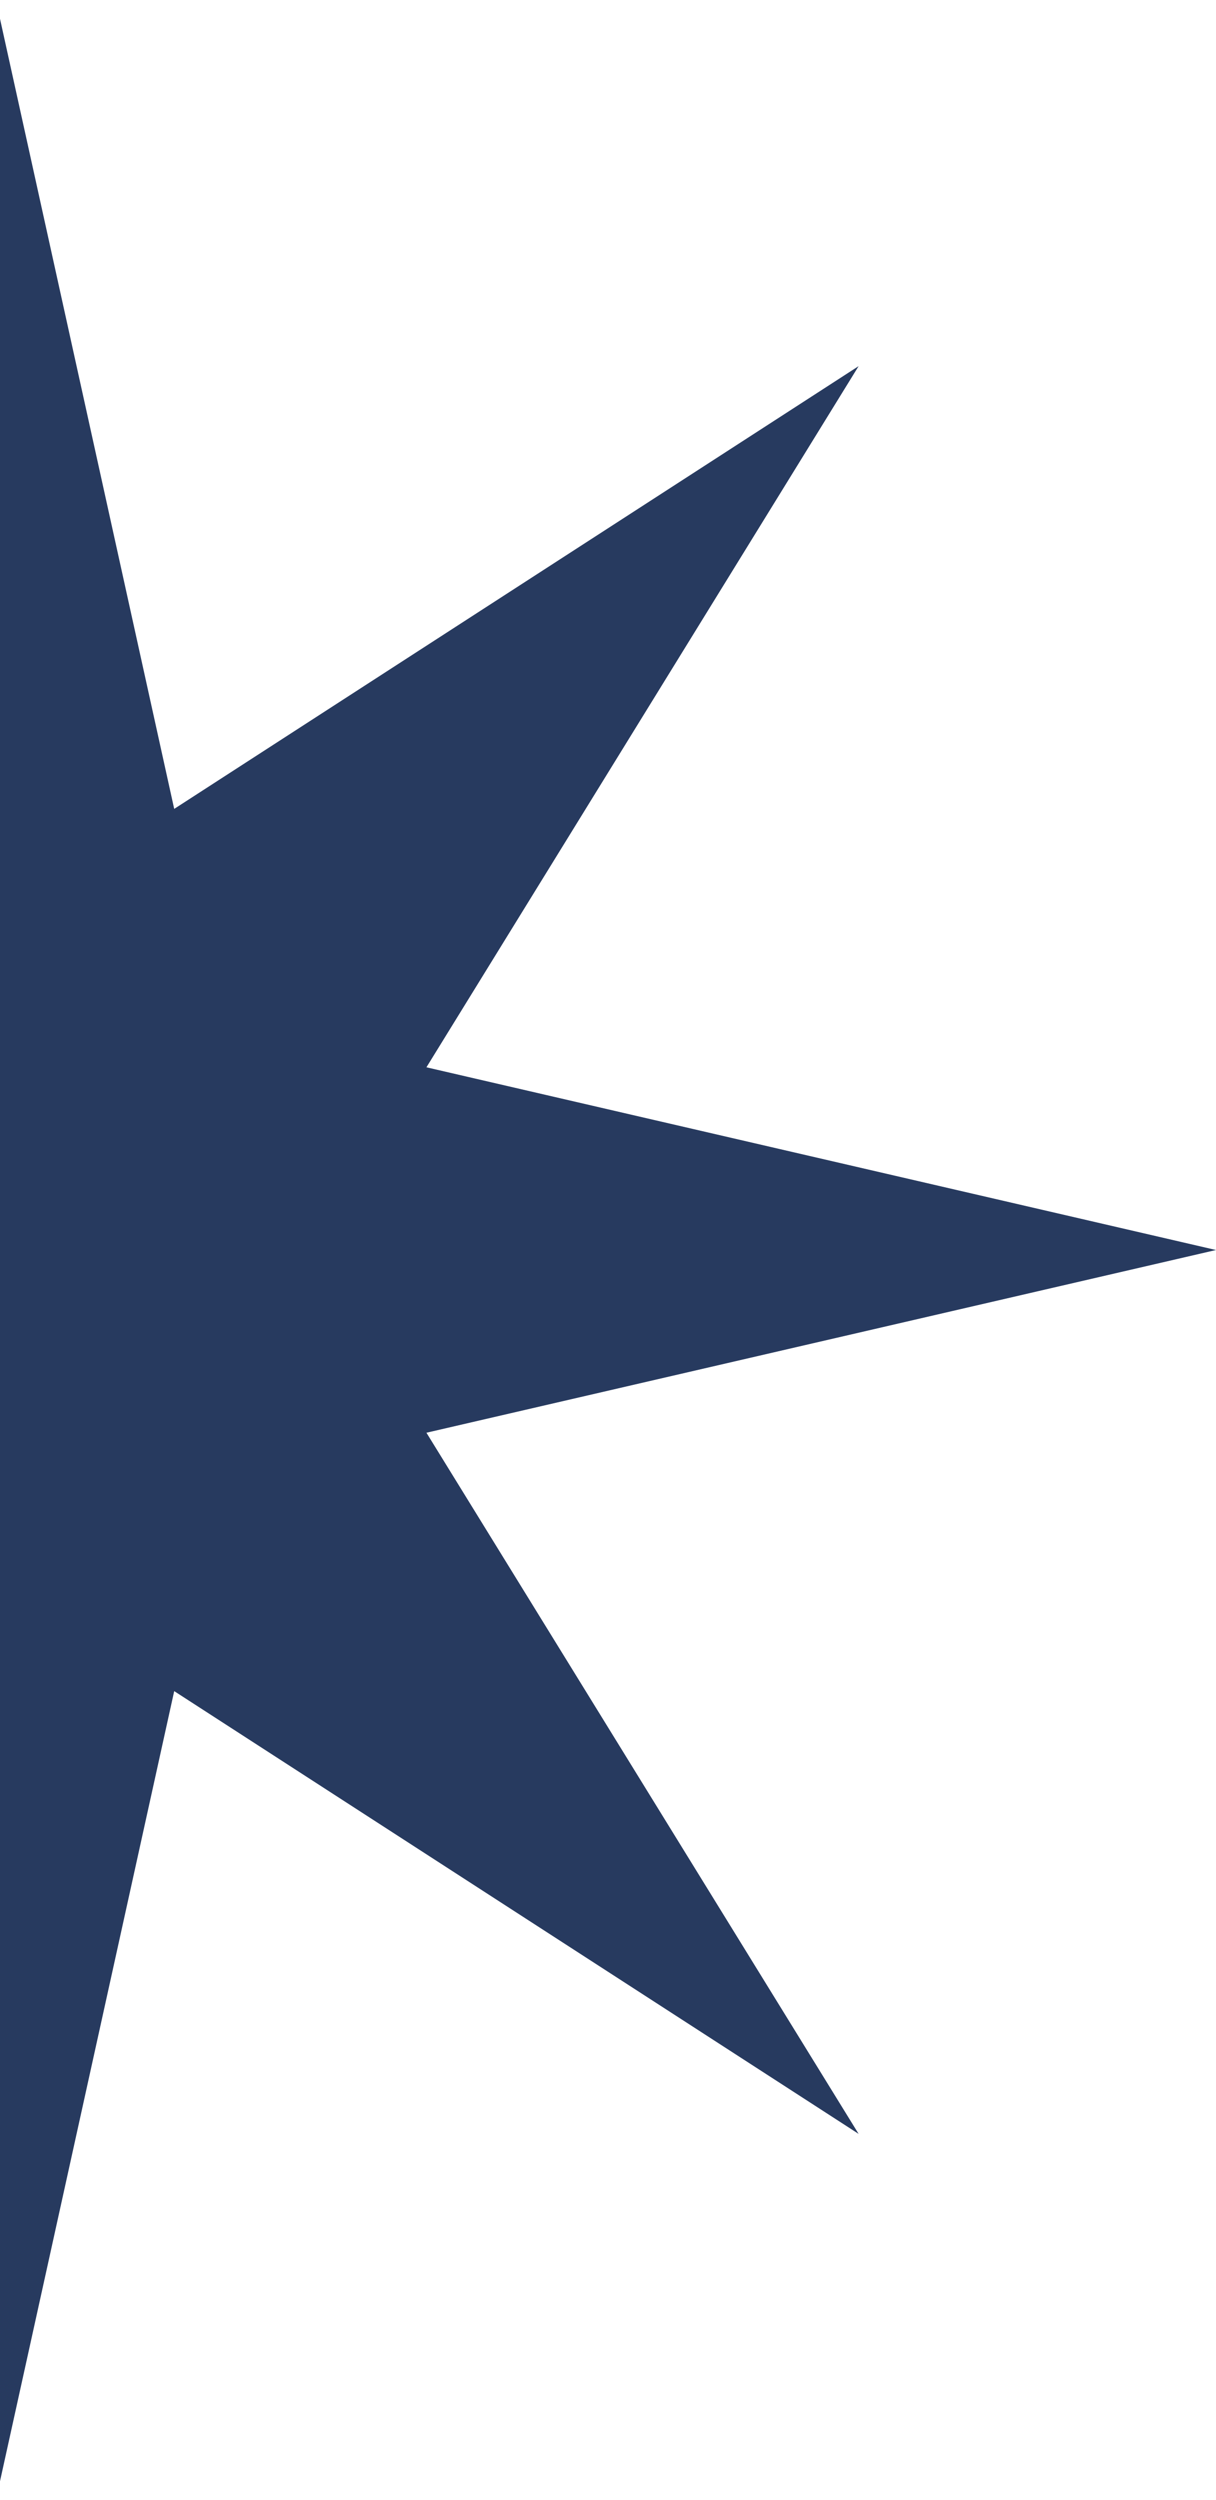 <svg width="147" height="302" viewBox="0 0 147 302" fill="none" xmlns="http://www.w3.org/2000/svg">
<path d="M-0.5 0L21.06 97.713L103.798 44.227L51.551 128.928L147 151L51.551 173.072L103.798 257.773L21.06 204.286L-0.5 302L-22.06 204.286L-104.798 257.773L-52.551 173.072L-148 151L-52.551 128.928L-104.798 44.227L-22.06 97.713L-0.5 0Z" fill="#273A5F"/>
</svg>
